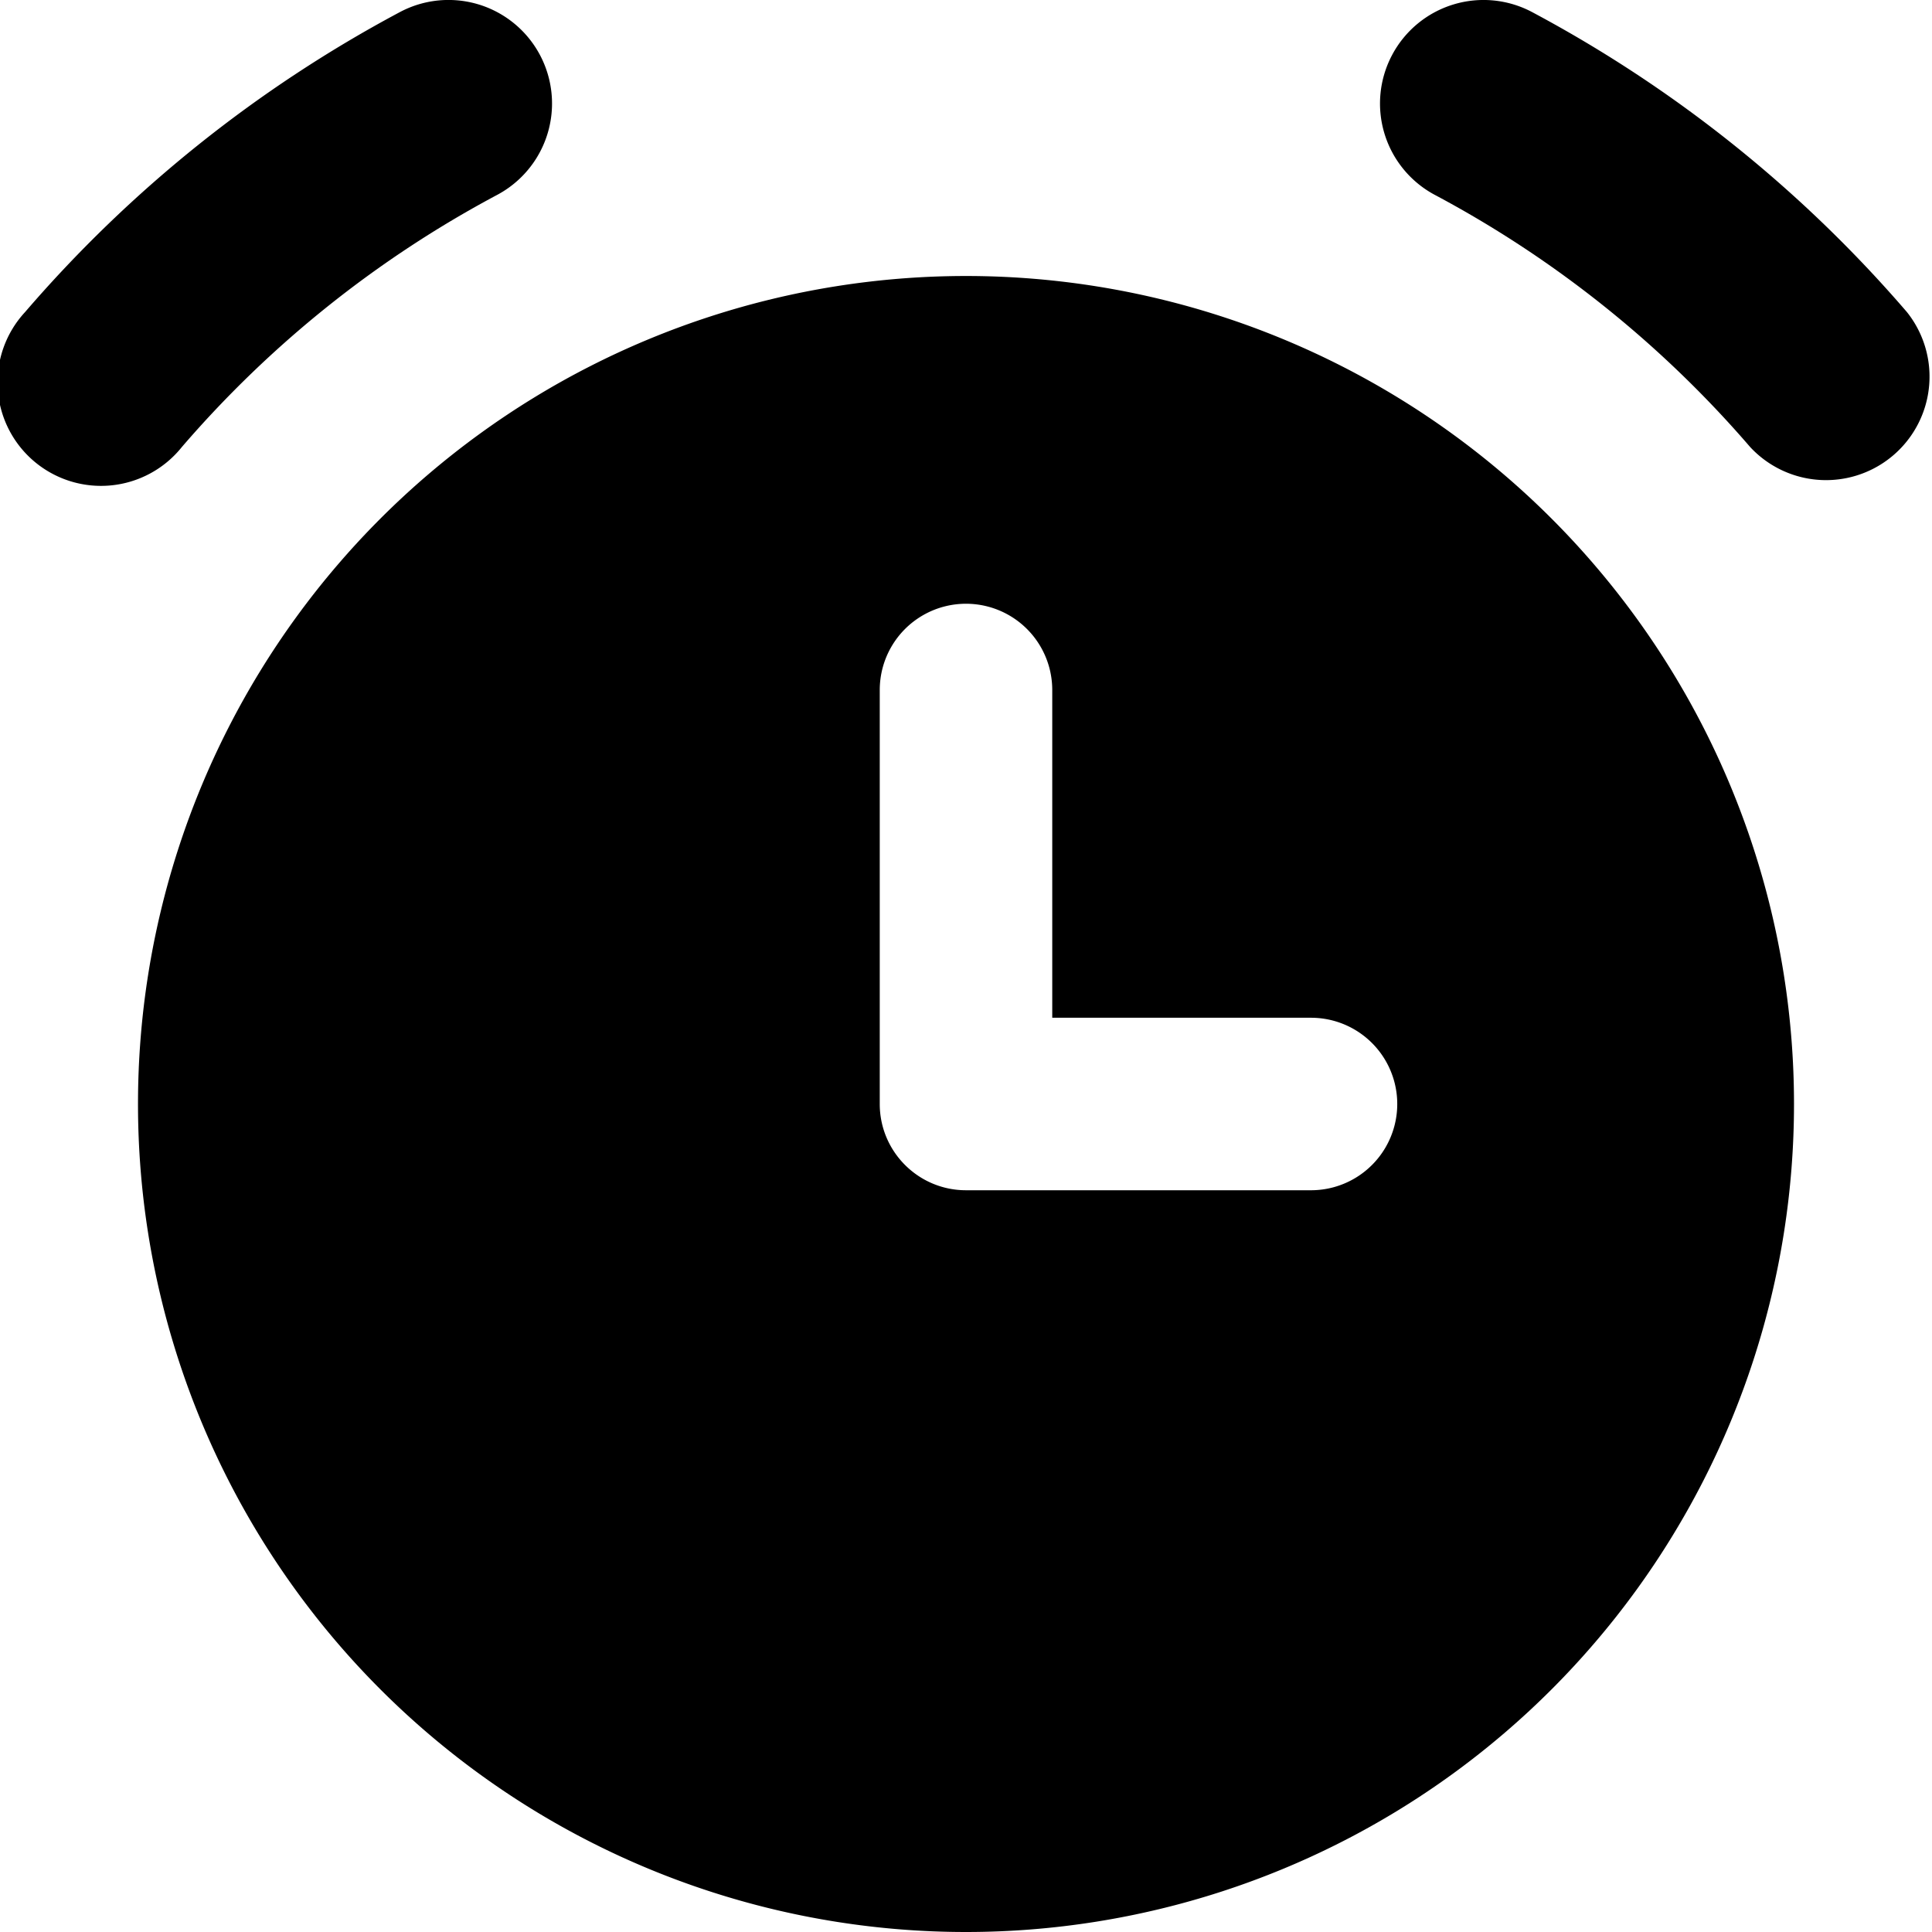 <?xml version="1.0" encoding="utf-8"?>
<!-- Generator: www.svgicons.com -->
<svg xmlns="http://www.w3.org/2000/svg" width="800" height="800" viewBox="0 0 14 14">
<path fill="currentColor" fill-rule="evenodd" d="M3.603 1.412A.75.75 0 1 0 2.897.088A9.44 9.44 0 0 0 .182 2.261a.75.75 0 1 0 1.136.978a7.94 7.94 0 0 1 2.285-1.827M7 14A6 6 0 1 0 7 2a6 6 0 0 0 0 12M10.088.398a.75.75 0 0 1 1.015-.31a9.44 9.44 0 0 1 2.715 2.173a.75.75 0 0 1-1.136.978a7.94 7.94 0 0 0-2.285-1.827a.75.75 0 0 1-.309-1.014M7.625 5a.625.625 0 1 0-1.25 0v3c0 .345.28.625.625.625h2.5a.625.625 0 1 0 0-1.25H7.625z" clip-rule="evenodd"/>
</svg>